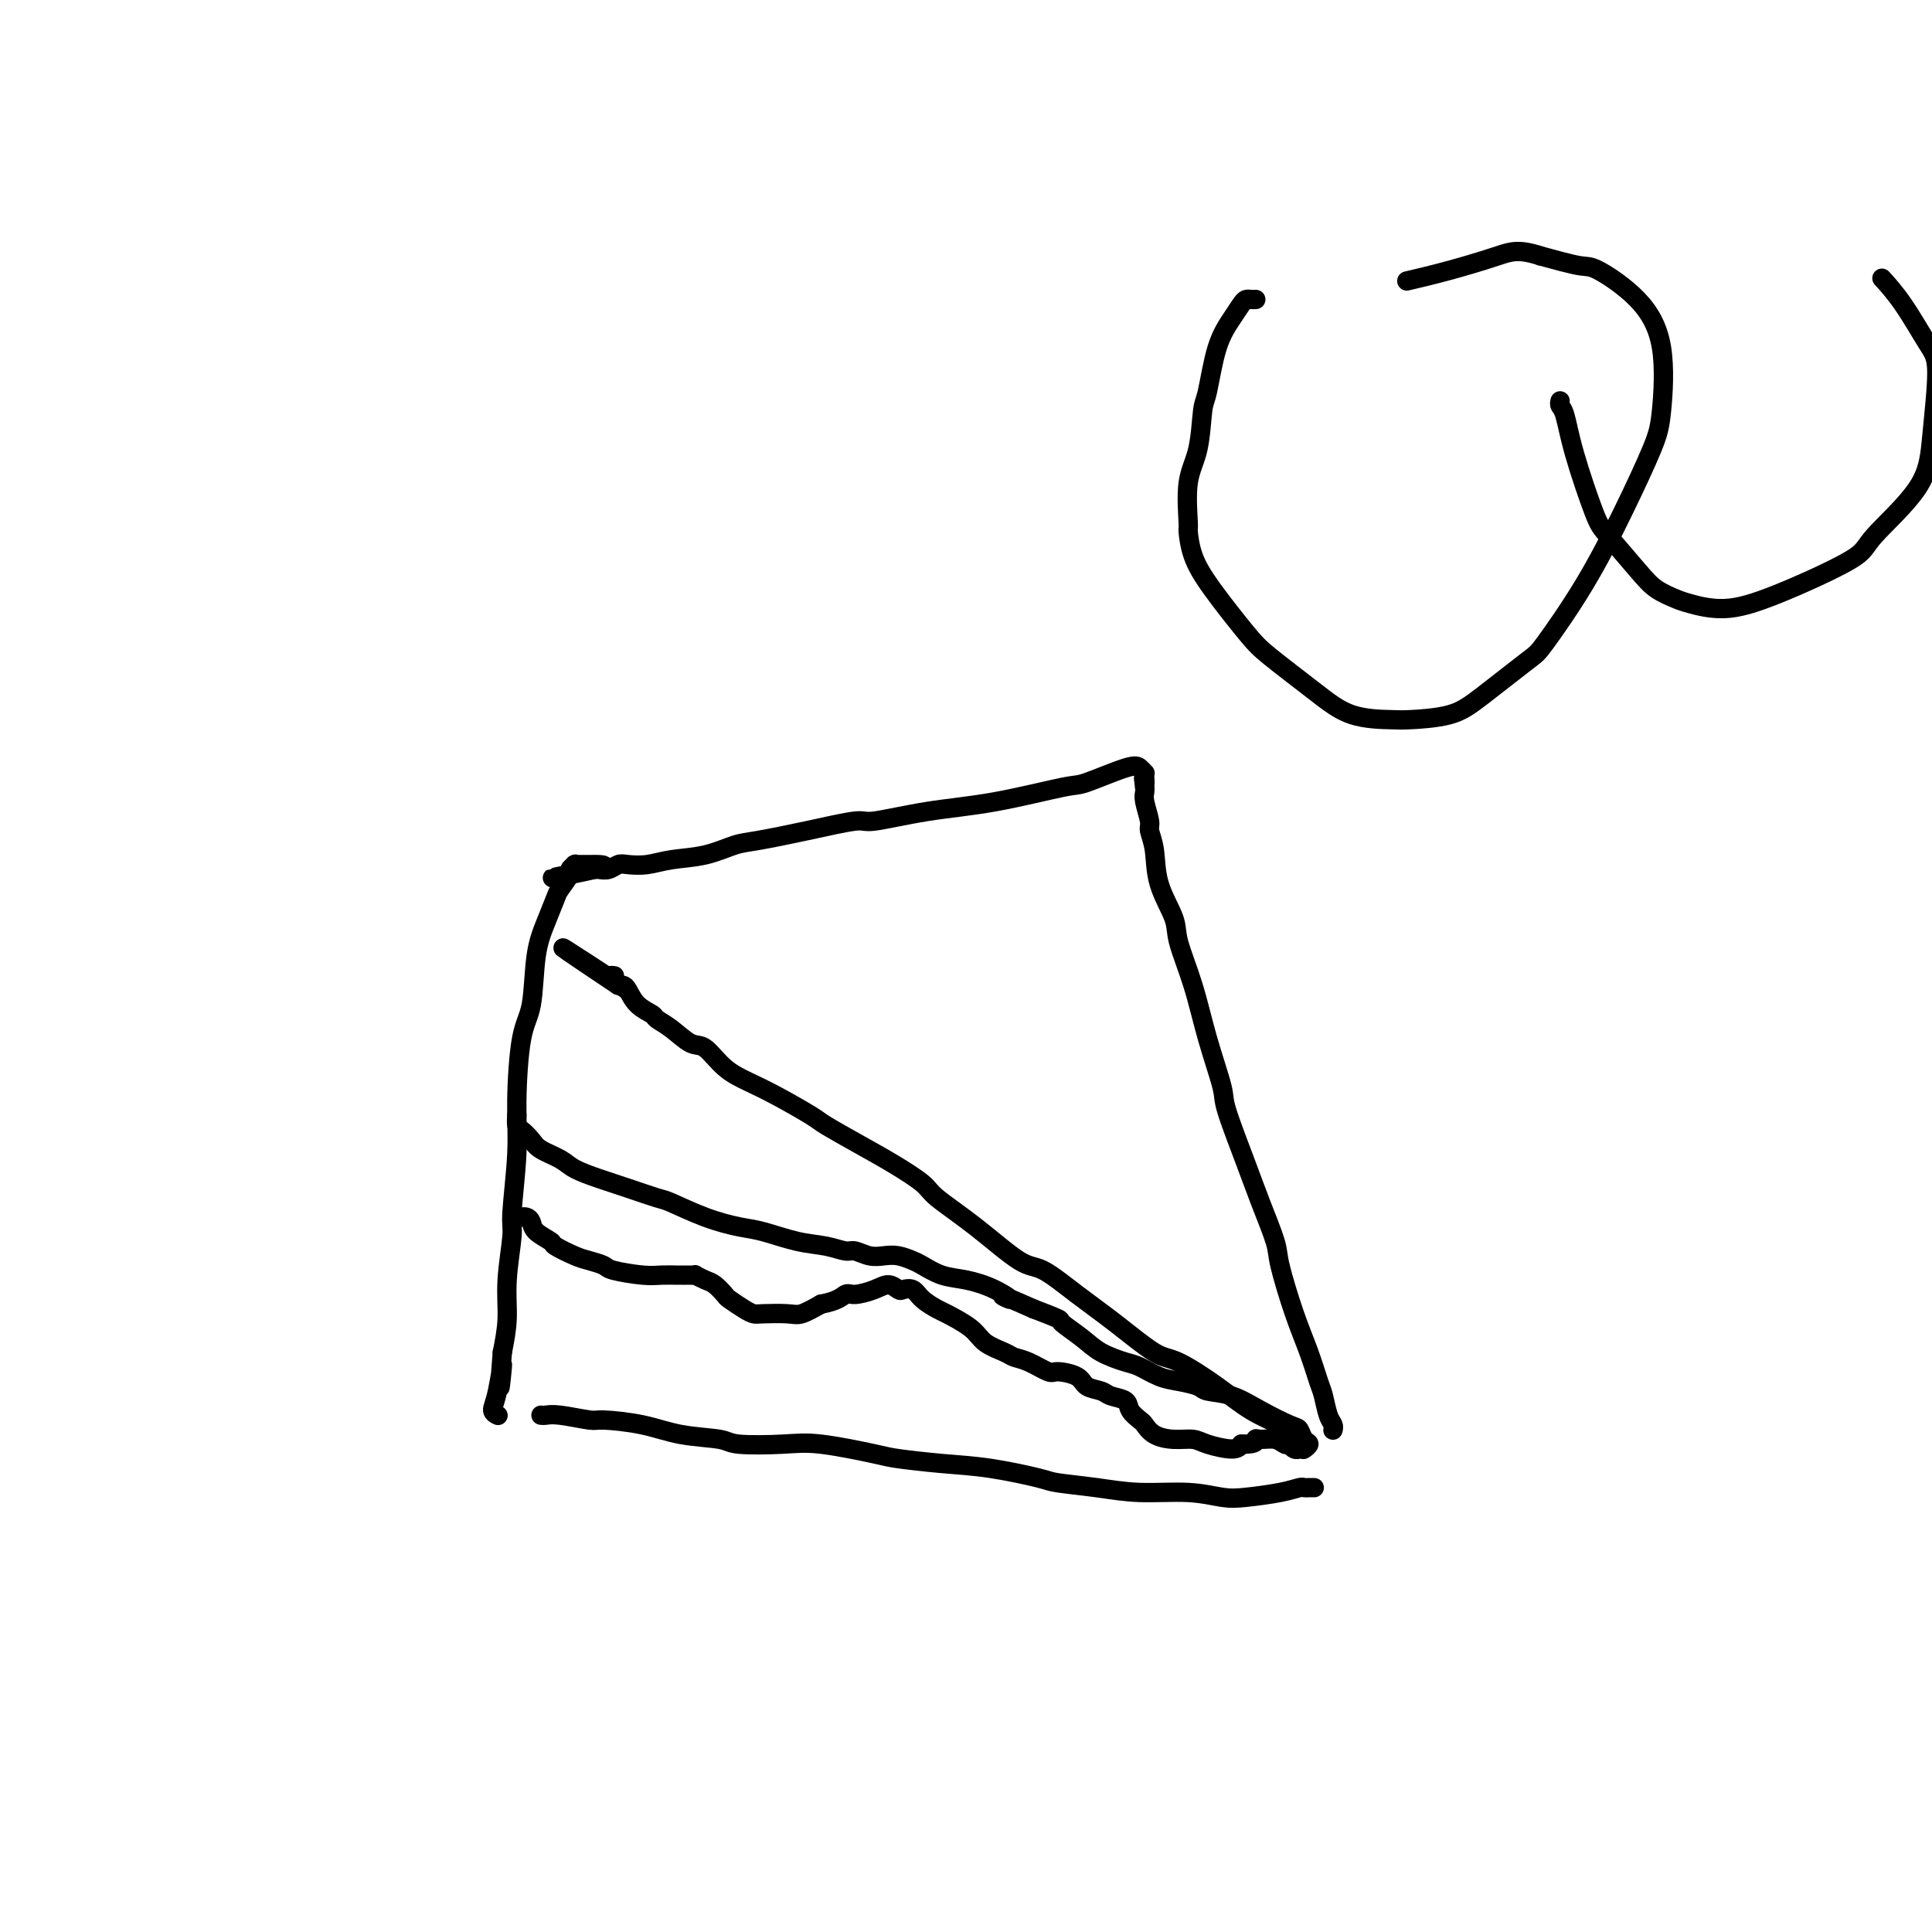 <svg viewBox='0 0 400 400' version='1.1' xmlns='http://www.w3.org/2000/svg' xmlns:xlink='http://www.w3.org/1999/xlink'><g fill='none' stroke='#000000' stroke-width='4' stroke-linecap='round' stroke-linejoin='round'><path d='M272,308c0.086,0.002 0.172,0.003 0,0c-0.172,-0.003 -0.601,-0.011 -1,0c-0.399,0.011 -0.769,0.043 -1,0c-0.231,-0.043 -0.325,-0.159 -1,0c-0.675,0.159 -1.931,0.593 -4,1c-2.069,0.407 -4.951,0.786 -7,1c-2.049,0.214 -3.263,0.264 -5,0c-1.737,-0.264 -3.996,-0.843 -7,-1c-3.004,-0.157 -6.754,0.109 -10,0c-3.246,-0.109 -5.988,-0.592 -9,-1c-3.012,-0.408 -6.295,-0.739 -8,-1c-1.705,-0.261 -1.832,-0.450 -4,-1c-2.168,-0.550 -6.378,-1.461 -10,-2c-3.622,-0.539 -6.655,-0.705 -10,-1c-3.345,-0.295 -7.001,-0.719 -9,-1c-1.999,-0.281 -2.341,-0.418 -5,-1c-2.659,-0.582 -7.637,-1.608 -11,-2c-3.363,-0.392 -5.112,-0.150 -8,0c-2.888,0.150 -6.914,0.208 -9,0c-2.086,-0.208 -2.232,-0.682 -4,-1c-1.768,-0.318 -5.159,-0.481 -8,-1c-2.841,-0.519 -5.132,-1.393 -8,-2c-2.868,-0.607 -6.313,-0.947 -8,-1c-1.687,-0.053 -1.615,0.182 -3,0c-1.385,-0.182 -4.227,-0.781 -6,-1c-1.773,-0.219 -2.477,-0.059 -3,0c-0.523,0.059 -0.864,0.017 -1,0c-0.136,-0.017 -0.068,-0.008 0,0'/><path d='M268,297c0.090,-0.437 0.180,-0.873 0,-1c-0.180,-0.127 -0.632,0.057 -1,0c-0.368,-0.057 -0.654,-0.354 -2,-1c-1.346,-0.646 -3.754,-1.641 -6,-3c-2.246,-1.359 -4.331,-3.082 -7,-5c-2.669,-1.918 -5.922,-4.031 -8,-5c-2.078,-0.969 -2.982,-0.794 -5,-2c-2.018,-1.206 -5.152,-3.794 -8,-6c-2.848,-2.206 -5.411,-4.030 -8,-6c-2.589,-1.970 -5.204,-4.087 -7,-5c-1.796,-0.913 -2.772,-0.621 -5,-2c-2.228,-1.379 -5.709,-4.430 -9,-7c-3.291,-2.570 -6.391,-4.660 -8,-6c-1.609,-1.340 -1.725,-1.929 -3,-3c-1.275,-1.071 -3.708,-2.625 -6,-4c-2.292,-1.375 -4.443,-2.570 -7,-4c-2.557,-1.430 -5.520,-3.094 -7,-4c-1.480,-0.906 -1.478,-1.052 -3,-2c-1.522,-0.948 -4.570,-2.696 -7,-4c-2.430,-1.304 -4.243,-2.163 -6,-3c-1.757,-0.837 -3.459,-1.653 -5,-3c-1.541,-1.347 -2.922,-3.225 -4,-4c-1.078,-0.775 -1.854,-0.447 -3,-1c-1.146,-0.553 -2.664,-1.987 -4,-3c-1.336,-1.013 -2.490,-1.606 -3,-2c-0.510,-0.394 -0.374,-0.589 -1,-1c-0.626,-0.411 -2.013,-1.038 -3,-2c-0.987,-0.962 -1.573,-2.259 -2,-3c-0.427,-0.741 -0.693,-0.926 -1,-1c-0.307,-0.074 -0.653,-0.037 -1,0'/><path d='M128,204c-21.885,-14.630 -6.598,-4.705 -1,-1c5.598,3.705 1.507,1.190 0,0c-1.507,-1.190 -0.431,-1.054 0,-1c0.431,0.054 0.215,0.027 0,0'/><path d='M276,296c-0.024,0.081 -0.047,0.162 0,0c0.047,-0.162 0.165,-0.568 0,-1c-0.165,-0.432 -0.613,-0.889 -1,-2c-0.387,-1.111 -0.713,-2.875 -1,-4c-0.287,-1.125 -0.533,-1.613 -1,-3c-0.467,-1.387 -1.154,-3.675 -2,-6c-0.846,-2.325 -1.852,-4.688 -3,-8c-1.148,-3.312 -2.438,-7.574 -3,-10c-0.562,-2.426 -0.397,-3.018 -1,-5c-0.603,-1.982 -1.975,-5.355 -3,-8c-1.025,-2.645 -1.705,-4.563 -3,-8c-1.295,-3.437 -3.206,-8.394 -4,-11c-0.794,-2.606 -0.473,-2.862 -1,-5c-0.527,-2.138 -1.903,-6.159 -3,-10c-1.097,-3.841 -1.915,-7.503 -3,-11c-1.085,-3.497 -2.438,-6.828 -3,-9c-0.562,-2.172 -0.332,-3.185 -1,-5c-0.668,-1.815 -2.235,-4.433 -3,-7c-0.765,-2.567 -0.727,-5.083 -1,-7c-0.273,-1.917 -0.858,-3.235 -1,-4c-0.142,-0.765 0.158,-0.976 0,-2c-0.158,-1.024 -0.774,-2.862 -1,-4c-0.226,-1.138 -0.061,-1.576 0,-2c0.061,-0.424 0.017,-0.836 0,-1c-0.017,-0.164 -0.009,-0.082 0,0'/><path d='M237,163c-0.464,-3.276 -0.125,-1.467 0,-1c0.125,0.467 0.034,-0.410 0,-1c-0.034,-0.590 -0.012,-0.893 0,-1c0.012,-0.107 0.013,-0.018 0,0c-0.013,0.018 -0.042,-0.037 0,0c0.042,0.037 0.155,0.165 0,0c-0.155,-0.165 -0.577,-0.623 -1,-1c-0.423,-0.377 -0.848,-0.674 -3,0c-2.152,0.674 -6.030,2.318 -8,3c-1.970,0.682 -2.030,0.402 -5,1c-2.970,0.598 -8.849,2.075 -14,3c-5.151,0.925 -9.575,1.299 -14,2c-4.425,0.701 -8.853,1.731 -11,2c-2.147,0.269 -2.014,-0.222 -4,0c-1.986,0.222 -6.092,1.159 -10,2c-3.908,0.841 -7.619,1.588 -10,2c-2.381,0.412 -3.432,0.489 -5,1c-1.568,0.511 -3.652,1.456 -6,2c-2.348,0.544 -4.961,0.685 -7,1c-2.039,0.315 -3.506,0.802 -5,1c-1.494,0.198 -3.016,0.105 -4,0c-0.984,-0.105 -1.429,-0.224 -2,0c-0.571,0.224 -1.269,0.791 -2,1c-0.731,0.209 -1.495,0.060 -2,0c-0.505,-0.060 -0.753,-0.030 -1,0'/><path d='M123,180c-16.974,3.309 -4.408,1.083 0,0c4.408,-1.083 0.659,-1.022 -1,-1c-1.659,0.022 -1.228,0.006 -1,0c0.228,-0.006 0.253,-0.002 0,0c-0.253,0.002 -0.786,0.000 -1,0c-0.214,-0.000 -0.110,0.000 0,0c0.110,-0.000 0.227,-0.001 0,0c-0.227,0.001 -0.797,0.004 -1,0c-0.203,-0.004 -0.038,-0.014 0,0c0.038,0.014 -0.049,0.053 0,0c0.049,-0.053 0.235,-0.196 0,0c-0.235,0.196 -0.892,0.732 -1,1c-0.108,0.268 0.332,0.267 0,1c-0.332,0.733 -1.436,2.198 -2,3c-0.564,0.802 -0.588,0.941 -1,2c-0.412,1.059 -1.211,3.039 -2,5c-0.789,1.961 -1.569,3.903 -2,7c-0.431,3.097 -0.512,7.348 -1,10c-0.488,2.652 -1.384,3.706 -2,7c-0.616,3.294 -0.954,8.829 -1,13c-0.046,4.171 0.199,6.977 0,11c-0.199,4.023 -0.840,9.263 -1,12c-0.160,2.737 0.163,2.971 0,5c-0.163,2.029 -0.813,5.854 -1,9c-0.187,3.146 0.089,5.613 0,8c-0.089,2.387 -0.545,4.693 -1,7'/><path d='M104,280c-1.043,13.122 -0.150,4.928 0,3c0.150,-1.928 -0.443,2.412 -1,5c-0.557,2.588 -1.077,3.426 -1,4c0.077,0.574 0.752,0.885 1,1c0.248,0.115 0.071,0.033 0,0c-0.071,-0.033 -0.035,-0.016 0,0'/><path d='M108,252c-0.085,0.018 -0.169,0.036 0,0c0.169,-0.036 0.592,-0.127 1,0c0.408,0.127 0.802,0.472 1,1c0.198,0.528 0.201,1.241 1,2c0.799,0.759 2.393,1.565 3,2c0.607,0.435 0.228,0.497 1,1c0.772,0.503 2.695,1.445 4,2c1.305,0.555 1.990,0.723 3,1c1.010,0.277 2.344,0.663 3,1c0.656,0.337 0.634,0.626 2,1c1.366,0.374 4.120,0.832 6,1c1.880,0.168 2.885,0.045 4,0c1.115,-0.045 2.342,-0.012 3,0c0.658,0.012 0.749,0.002 1,0c0.251,-0.002 0.662,0.003 1,0c0.338,-0.003 0.604,-0.013 1,0c0.396,0.013 0.922,0.049 1,0c0.078,-0.049 -0.293,-0.183 0,0c0.293,0.183 1.251,0.682 2,1c0.749,0.318 1.290,0.453 2,1c0.710,0.547 1.591,1.506 2,2c0.409,0.494 0.347,0.524 1,1c0.653,0.476 2.022,1.397 3,2c0.978,0.603 1.566,0.888 2,1c0.434,0.112 0.714,0.051 2,0c1.286,-0.051 3.577,-0.091 5,0c1.423,0.091 1.978,0.312 3,0c1.022,-0.312 2.511,-1.156 4,-2'/><path d='M170,270c3.540,-0.618 4.392,-1.665 5,-2c0.608,-0.335 0.974,0.040 2,0c1.026,-0.040 2.712,-0.496 4,-1c1.288,-0.504 2.178,-1.058 3,-1c0.822,0.058 1.576,0.727 2,1c0.424,0.273 0.519,0.152 1,0c0.481,-0.152 1.347,-0.333 2,0c0.653,0.333 1.093,1.181 2,2c0.907,0.819 2.281,1.610 3,2c0.719,0.390 0.783,0.381 2,1c1.217,0.619 3.588,1.866 5,3c1.412,1.134 1.867,2.154 3,3c1.133,0.846 2.945,1.519 4,2c1.055,0.481 1.354,0.772 2,1c0.646,0.228 1.638,0.394 3,1c1.362,0.606 3.093,1.654 4,2c0.907,0.346 0.990,-0.009 2,0c1.010,0.009 2.947,0.383 4,1c1.053,0.617 1.223,1.477 2,2c0.777,0.523 2.163,0.707 3,1c0.837,0.293 1.127,0.693 2,1c0.873,0.307 2.329,0.519 3,1c0.671,0.481 0.555,1.229 1,2c0.445,0.771 1.449,1.565 2,2c0.551,0.435 0.648,0.511 1,1c0.352,0.489 0.959,1.389 2,2c1.041,0.611 2.517,0.932 4,1c1.483,0.068 2.975,-0.116 4,0c1.025,0.116 1.584,0.531 3,1c1.416,0.469 3.690,0.991 5,1c1.310,0.009 1.655,-0.496 2,-1'/><path d='M257,299c3.445,0.079 3.056,-0.725 3,-1c-0.056,-0.275 0.219,-0.022 1,0c0.781,0.022 2.068,-0.186 3,0c0.932,0.186 1.508,0.768 2,1c0.492,0.232 0.901,0.115 1,0c0.099,-0.115 -0.114,-0.227 0,0c0.114,0.227 0.553,0.793 1,1c0.447,0.207 0.903,0.056 1,0c0.097,-0.056 -0.166,-0.018 0,0c0.166,0.018 0.759,0.017 1,0c0.241,-0.017 0.128,-0.050 0,0c-0.128,0.050 -0.272,0.184 0,0c0.272,-0.184 0.959,-0.685 1,-1c0.041,-0.315 -0.563,-0.445 -1,-1c-0.437,-0.555 -0.705,-1.535 -1,-2c-0.295,-0.465 -0.615,-0.415 -2,-1c-1.385,-0.585 -3.833,-1.806 -6,-3c-2.167,-1.194 -4.053,-2.360 -6,-3c-1.947,-0.640 -3.957,-0.753 -5,-1c-1.043,-0.247 -1.120,-0.629 -2,-1c-0.880,-0.371 -2.563,-0.732 -4,-1c-1.437,-0.268 -2.627,-0.444 -4,-1c-1.373,-0.556 -2.929,-1.490 -4,-2c-1.071,-0.510 -1.656,-0.594 -3,-1c-1.344,-0.406 -3.446,-1.134 -5,-2c-1.554,-0.866 -2.561,-1.871 -4,-3c-1.439,-1.129 -3.311,-2.381 -4,-3c-0.689,-0.619 -0.197,-0.605 -1,-1c-0.803,-0.395 -2.902,-1.197 -5,-2'/><path d='M214,271c-9.539,-4.229 -5.886,-2.303 -5,-2c0.886,0.303 -0.993,-1.018 -3,-2c-2.007,-0.982 -4.140,-1.626 -6,-2c-1.860,-0.374 -3.446,-0.479 -5,-1c-1.554,-0.521 -3.076,-1.459 -4,-2c-0.924,-0.541 -1.249,-0.685 -2,-1c-0.751,-0.315 -1.929,-0.802 -3,-1c-1.071,-0.198 -2.035,-0.109 -3,0c-0.965,0.109 -1.932,0.238 -3,0c-1.068,-0.238 -2.239,-0.841 -3,-1c-0.761,-0.159 -1.114,0.127 -2,0c-0.886,-0.127 -2.306,-0.666 -4,-1c-1.694,-0.334 -3.662,-0.464 -6,-1c-2.338,-0.536 -5.046,-1.476 -7,-2c-1.954,-0.524 -3.154,-0.630 -5,-1c-1.846,-0.370 -4.337,-1.005 -7,-2c-2.663,-0.995 -5.497,-2.349 -7,-3c-1.503,-0.651 -1.675,-0.597 -3,-1c-1.325,-0.403 -3.805,-1.263 -6,-2c-2.195,-0.737 -4.107,-1.352 -6,-2c-1.893,-0.648 -3.768,-1.329 -5,-2c-1.232,-0.671 -1.822,-1.330 -3,-2c-1.178,-0.670 -2.942,-1.350 -4,-2c-1.058,-0.650 -1.408,-1.271 -2,-2c-0.592,-0.729 -1.427,-1.567 -2,-2c-0.573,-0.433 -0.885,-0.463 -1,-1c-0.115,-0.537 -0.033,-1.582 0,-2c0.033,-0.418 0.016,-0.209 0,0'/><path d='M260,62c-0.329,0.014 -0.658,0.028 -1,0c-0.342,-0.028 -0.697,-0.099 -1,0c-0.303,0.099 -0.554,0.367 -1,1c-0.446,0.633 -1.088,1.631 -2,3c-0.912,1.369 -2.094,3.110 -3,6c-0.906,2.890 -1.535,6.929 -2,9c-0.465,2.071 -0.766,2.173 -1,4c-0.234,1.827 -0.401,5.379 -1,8c-0.599,2.621 -1.630,4.310 -2,7c-0.370,2.690 -0.080,6.379 0,8c0.080,1.621 -0.052,1.172 0,2c0.052,0.828 0.287,2.933 1,5c0.713,2.067 1.905,4.095 4,7c2.095,2.905 5.093,6.687 7,9c1.907,2.313 2.722,3.156 5,5c2.278,1.844 6.019,4.689 9,7c2.981,2.311 5.201,4.089 8,5c2.799,0.911 6.175,0.955 8,1c1.825,0.045 2.098,0.090 4,0c1.902,-0.090 5.433,-0.316 8,-1c2.567,-0.684 4.169,-1.824 7,-4c2.831,-2.176 6.891,-5.386 9,-7c2.109,-1.614 2.267,-1.631 4,-4c1.733,-2.369 5.042,-7.088 8,-12c2.958,-4.912 5.566,-10.016 8,-15c2.434,-4.984 4.695,-9.847 6,-13c1.305,-3.153 1.655,-4.595 2,-8c0.345,-3.405 0.686,-8.774 0,-13c-0.686,-4.226 -2.400,-7.308 -5,-10c-2.600,-2.692 -6.084,-4.994 -8,-6c-1.916,-1.006 -2.262,-0.716 -4,-1c-1.738,-0.284 -4.869,-1.142 -8,-2'/><path d='M319,53c-4.654,-1.542 -6.289,-0.898 -9,0c-2.711,0.898 -6.499,2.049 -10,3c-3.501,0.951 -6.715,1.700 -8,2c-1.285,0.300 -0.643,0.150 0,0'/><path d='M323,83c-0.082,0.349 -0.163,0.697 0,1c0.163,0.303 0.571,0.559 1,2c0.429,1.441 0.879,4.066 2,8c1.121,3.934 2.913,9.176 4,12c1.087,2.824 1.471,3.228 3,5c1.529,1.772 4.205,4.911 6,7c1.795,2.089 2.711,3.129 4,4c1.289,0.871 2.952,1.573 4,2c1.048,0.427 1.481,0.580 3,1c1.519,0.420 4.123,1.106 7,1c2.877,-0.106 6.027,-1.003 11,-3c4.973,-1.997 11.768,-5.094 15,-7c3.232,-1.906 2.901,-2.620 5,-5c2.099,-2.380 6.628,-6.424 9,-10c2.372,-3.576 2.586,-6.682 3,-11c0.414,-4.318 1.028,-9.848 1,-13c-0.028,-3.152 -0.698,-3.927 -2,-6c-1.302,-2.073 -3.235,-5.443 -5,-8c-1.765,-2.557 -3.361,-4.302 -4,-5c-0.639,-0.698 -0.319,-0.349 0,0'/></g>
</svg>